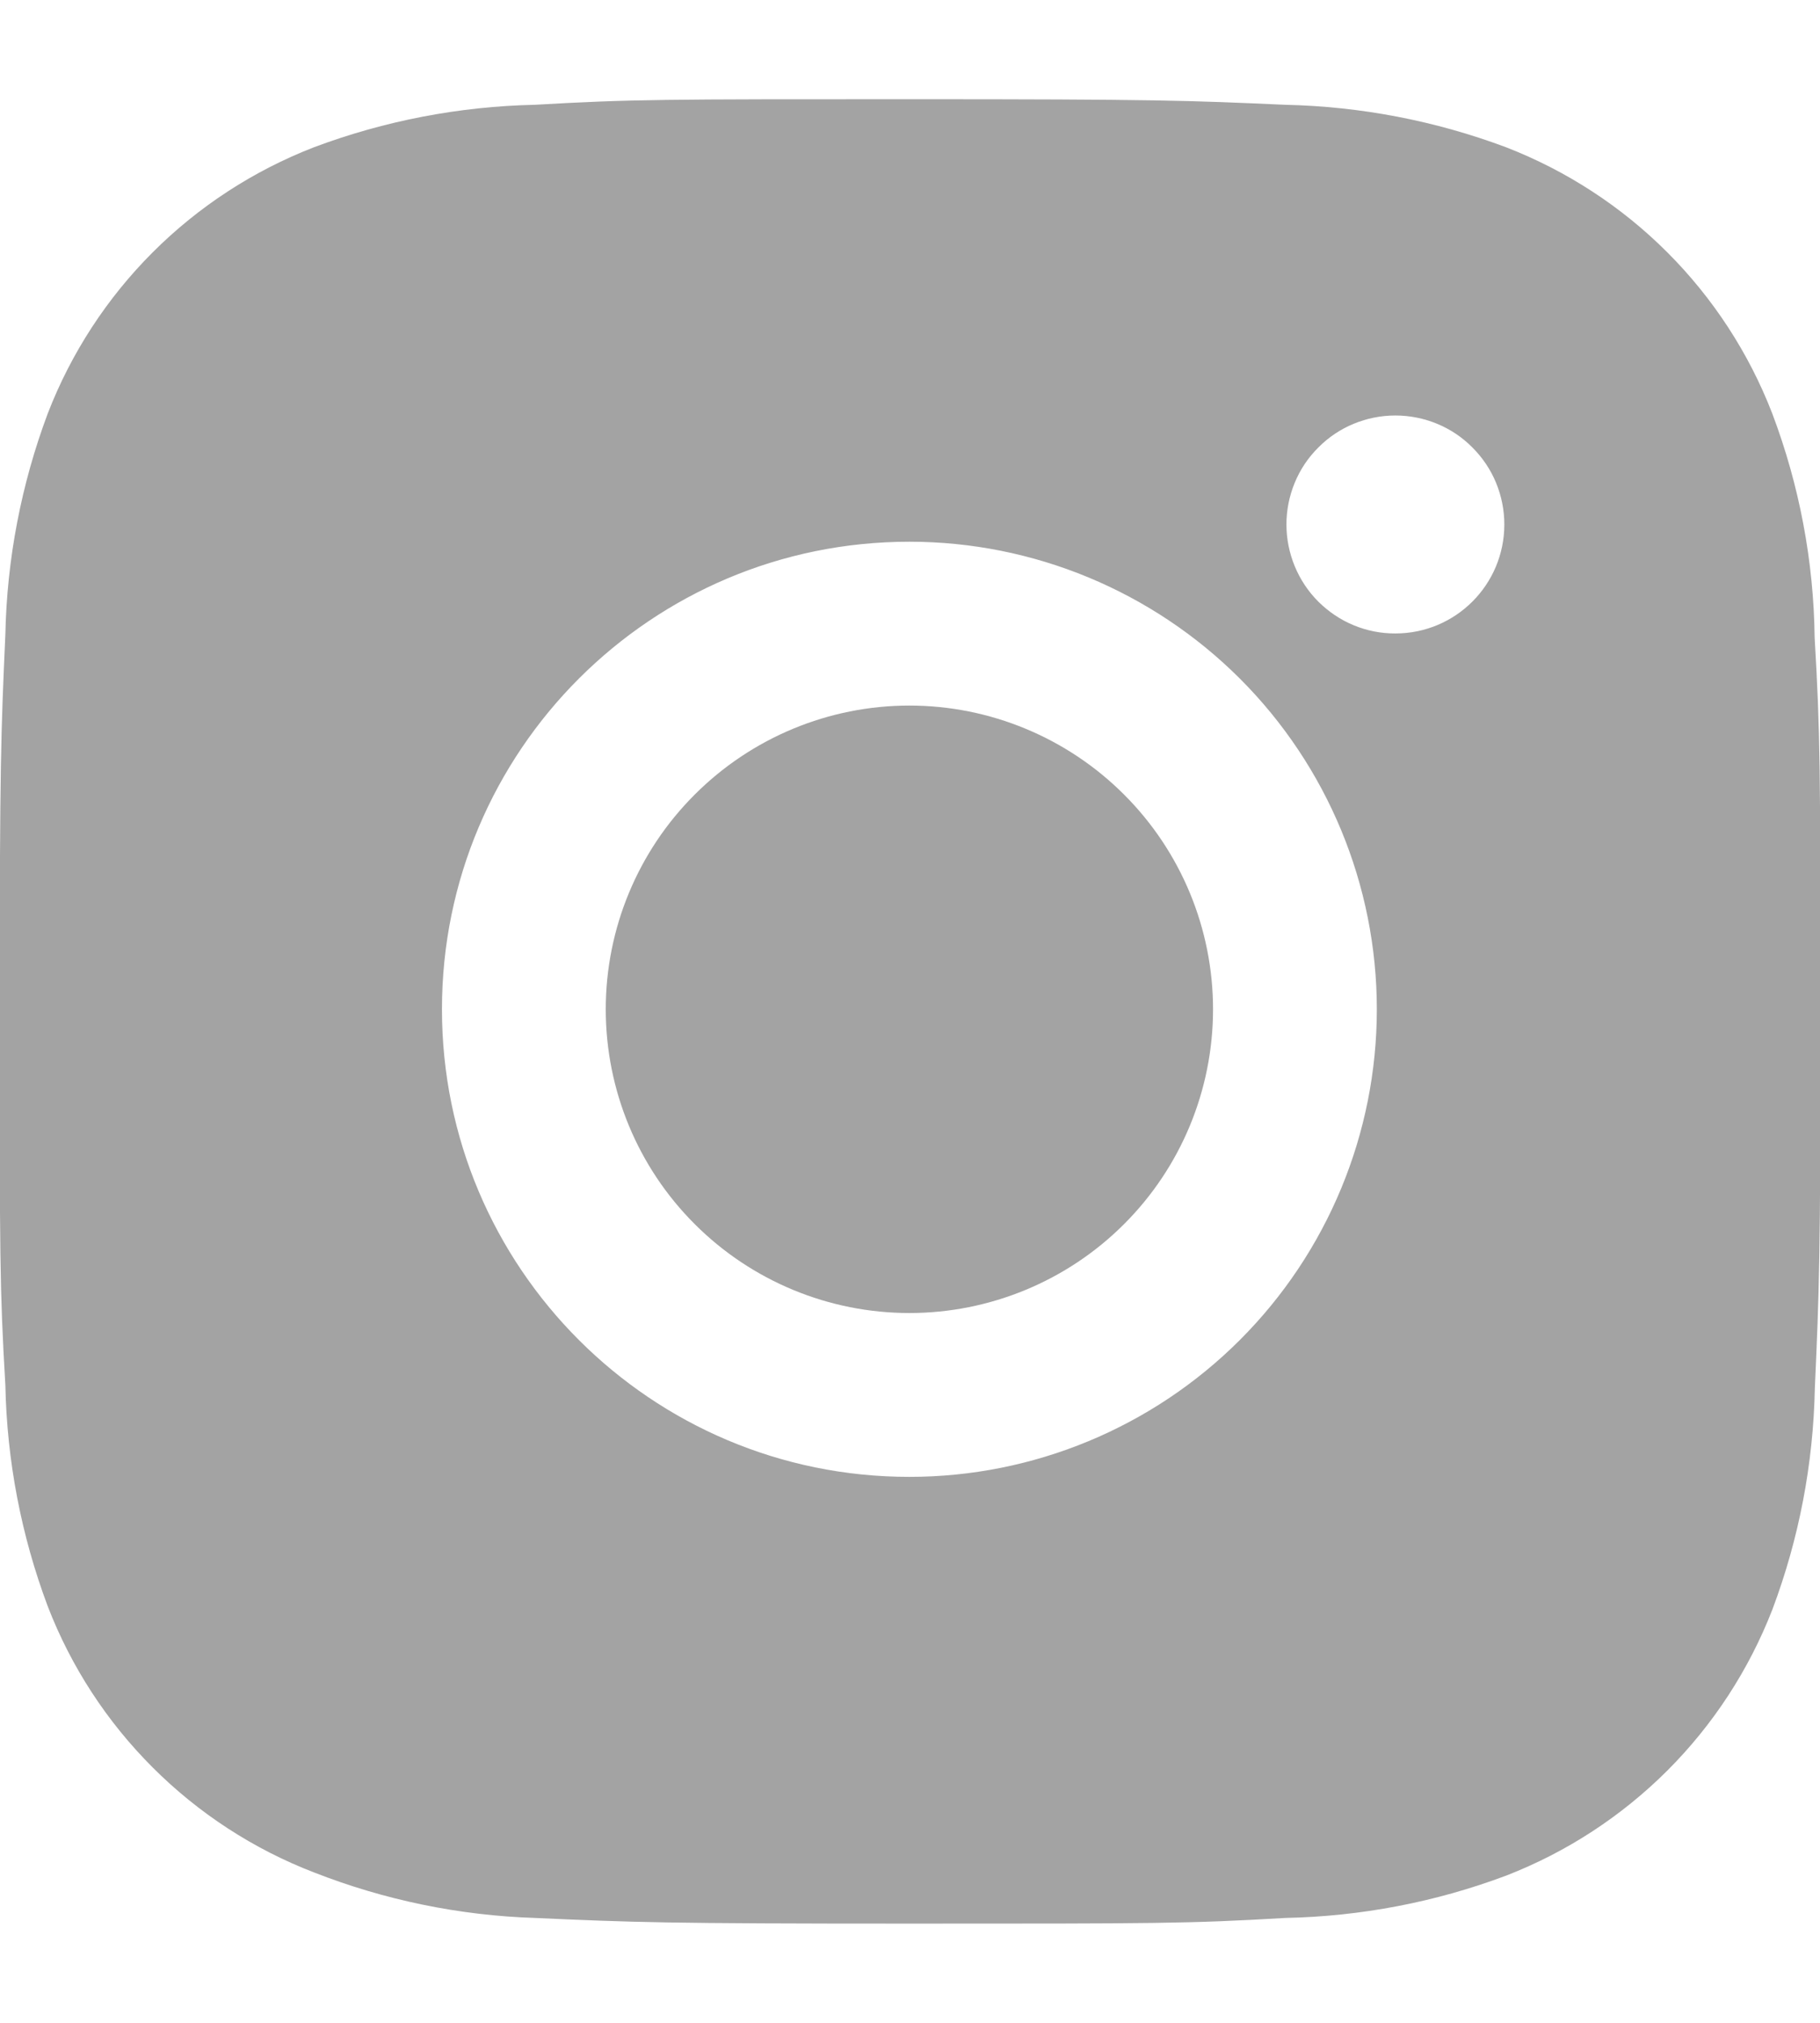 <svg width="18" height="20" viewBox="0 0 18 20" fill="none" xmlns="http://www.w3.org/2000/svg">
<path d="M17.947 6.305C17.938 5.548 17.796 4.798 17.528 4.089C17.297 3.491 16.943 2.948 16.49 2.495C16.036 2.041 15.493 1.688 14.895 1.456C14.195 1.194 13.456 1.052 12.709 1.036C11.747 0.993 11.442 0.981 9 0.981C6.558 0.981 6.245 0.981 5.29 1.036C4.543 1.052 3.804 1.194 3.105 1.456C2.507 1.688 1.964 2.041 1.51 2.495C1.057 2.948 0.703 3.491 0.472 4.089C0.21 4.789 0.068 5.528 0.053 6.274C0.01 7.237 -0.003 7.542 -0.003 9.984C-0.003 12.426 -0.003 12.738 0.053 13.694C0.068 14.442 0.209 15.18 0.472 15.881C0.703 16.48 1.057 17.023 1.511 17.476C1.964 17.929 2.508 18.283 3.106 18.513C3.803 18.786 4.542 18.939 5.291 18.963C6.254 19.006 6.559 19.019 9.001 19.019C11.443 19.019 11.756 19.019 12.711 18.963C13.458 18.948 14.197 18.807 14.897 18.544C15.495 18.312 16.037 17.958 16.491 17.505C16.944 17.052 17.298 16.509 17.53 15.911C17.793 15.211 17.934 14.473 17.949 13.724C17.992 12.762 18.005 12.457 18.005 10.014C18.003 7.572 18.003 7.262 17.947 6.305ZM8.994 14.602C6.44 14.602 4.371 12.533 4.371 9.979C4.371 7.425 6.44 5.356 8.994 5.356C10.22 5.356 11.396 5.844 12.263 6.71C13.13 7.577 13.617 8.753 13.617 9.979C13.617 11.206 13.13 12.381 12.263 13.248C11.396 14.115 10.22 14.602 8.994 14.602ZM13.801 6.263C13.659 6.264 13.519 6.236 13.388 6.182C13.257 6.128 13.139 6.048 13.038 5.948C12.938 5.848 12.859 5.729 12.805 5.598C12.751 5.467 12.723 5.327 12.723 5.185C12.723 5.044 12.751 4.904 12.805 4.773C12.859 4.642 12.938 4.524 13.039 4.424C13.139 4.323 13.257 4.244 13.388 4.19C13.519 4.136 13.659 4.108 13.8 4.108C13.942 4.108 14.082 4.136 14.213 4.19C14.344 4.244 14.462 4.323 14.562 4.424C14.662 4.524 14.742 4.642 14.796 4.773C14.85 4.904 14.878 5.044 14.878 5.185C14.878 5.781 14.396 6.263 13.801 6.263Z" fill="#A3A3A3"/>
<path d="M8.994 6.976C8.197 6.976 7.434 7.293 6.871 7.856C6.307 8.419 5.991 9.183 5.991 9.979C5.991 10.776 6.307 11.54 6.871 12.103C7.434 12.666 8.197 12.982 8.994 12.982C9.79 12.982 10.554 12.666 11.117 12.103C11.681 11.54 11.997 10.776 11.997 9.979C11.997 9.183 11.681 8.419 11.117 7.856C10.554 7.293 9.79 6.976 8.994 6.976Z" fill="#A3A3A3"/>
</svg>
